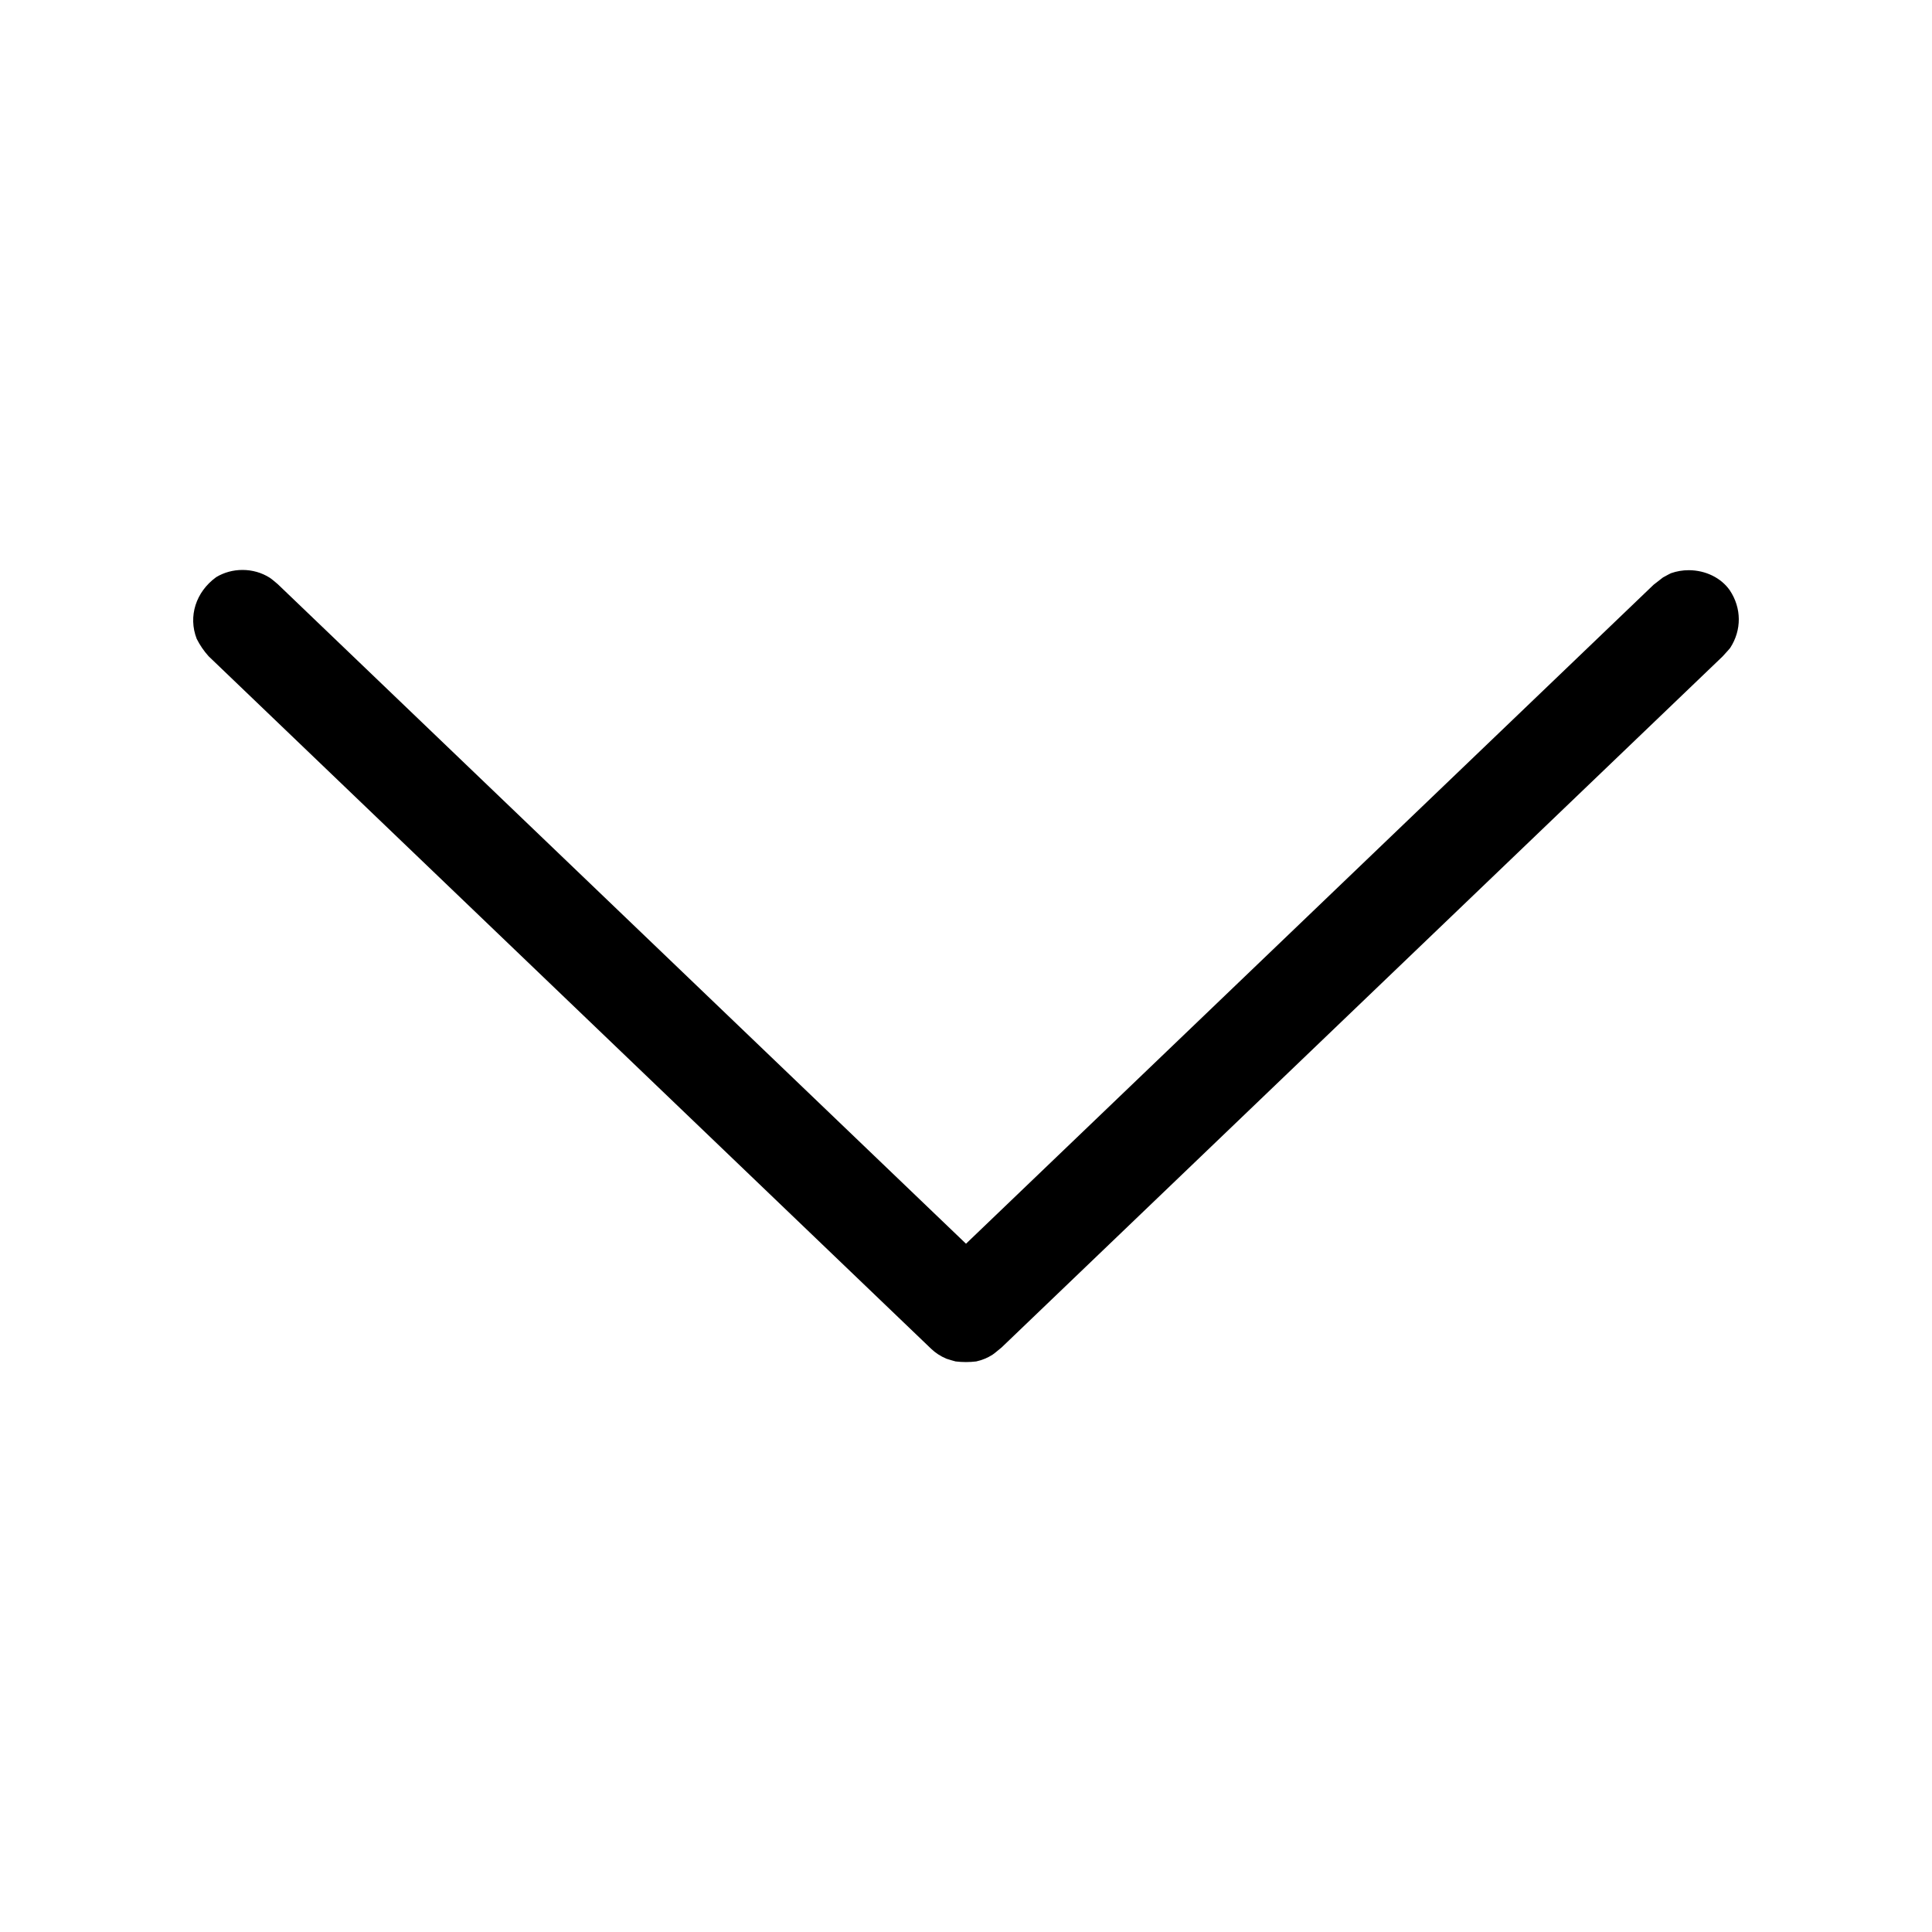 <?xml version="1.0" encoding="utf-8"?>
<!-- Generator: Adobe Illustrator 26.3.1, SVG Export Plug-In . SVG Version: 6.00 Build 0)  -->
<svg version="1.1" id="_イヤー_6" xmlns="http://www.w3.org/2000/svg" xmlns:xlink="http://www.w3.org/1999/xlink" x="0px"
	 y="0px" width="100px" height="100px" viewBox="0 0 100 100" enable-background="new 0 0 100 100" xml:space="preserve">
<path d="M89.534,30.554c0.614,0.919,0.621,2.059,0.02,2.982c-0.052,0.067-0.136,0.159-0.225,0.256
	c-0.057,0.062-0.114,0.124-0.17,0.187L51.847,69.74c-0.07,0.056-0.14,0.114-0.209,0.172c-0.087,0.072-0.195,0.163-0.265,0.207
	c-0.256,0.165-0.54,0.282-0.845,0.349c-0.176,0.021-0.355,0.032-0.532,0.032s-0.357-0.011-0.533-0.032
	c-0.161-0.042-0.322-0.09-0.479-0.142c-0.299-0.126-0.566-0.3-0.793-0.518l-37.393-35.84c-0.248-0.276-0.455-0.58-0.617-0.903
	c-0.45-1.157-0.047-2.429,1.013-3.195c0.404-0.242,0.872-0.37,1.358-0.37c0.503,0,0.987,0.137,1.402,0.398
	c0.095,0.06,0.248,0.19,0.383,0.304l0.042,0.036l34.09,32.67L50,64.375l1.531-1.467L85.59,30.266l0.485-0.377
	c0.045-0.024,0.09-0.049,0.135-0.073c0.1-0.055,0.212-0.116,0.28-0.147c0.294-0.103,0.602-0.156,0.916-0.156
	C88.284,29.513,89.088,29.914,89.534,30.554L89.534,30.554z"/>
</svg>
